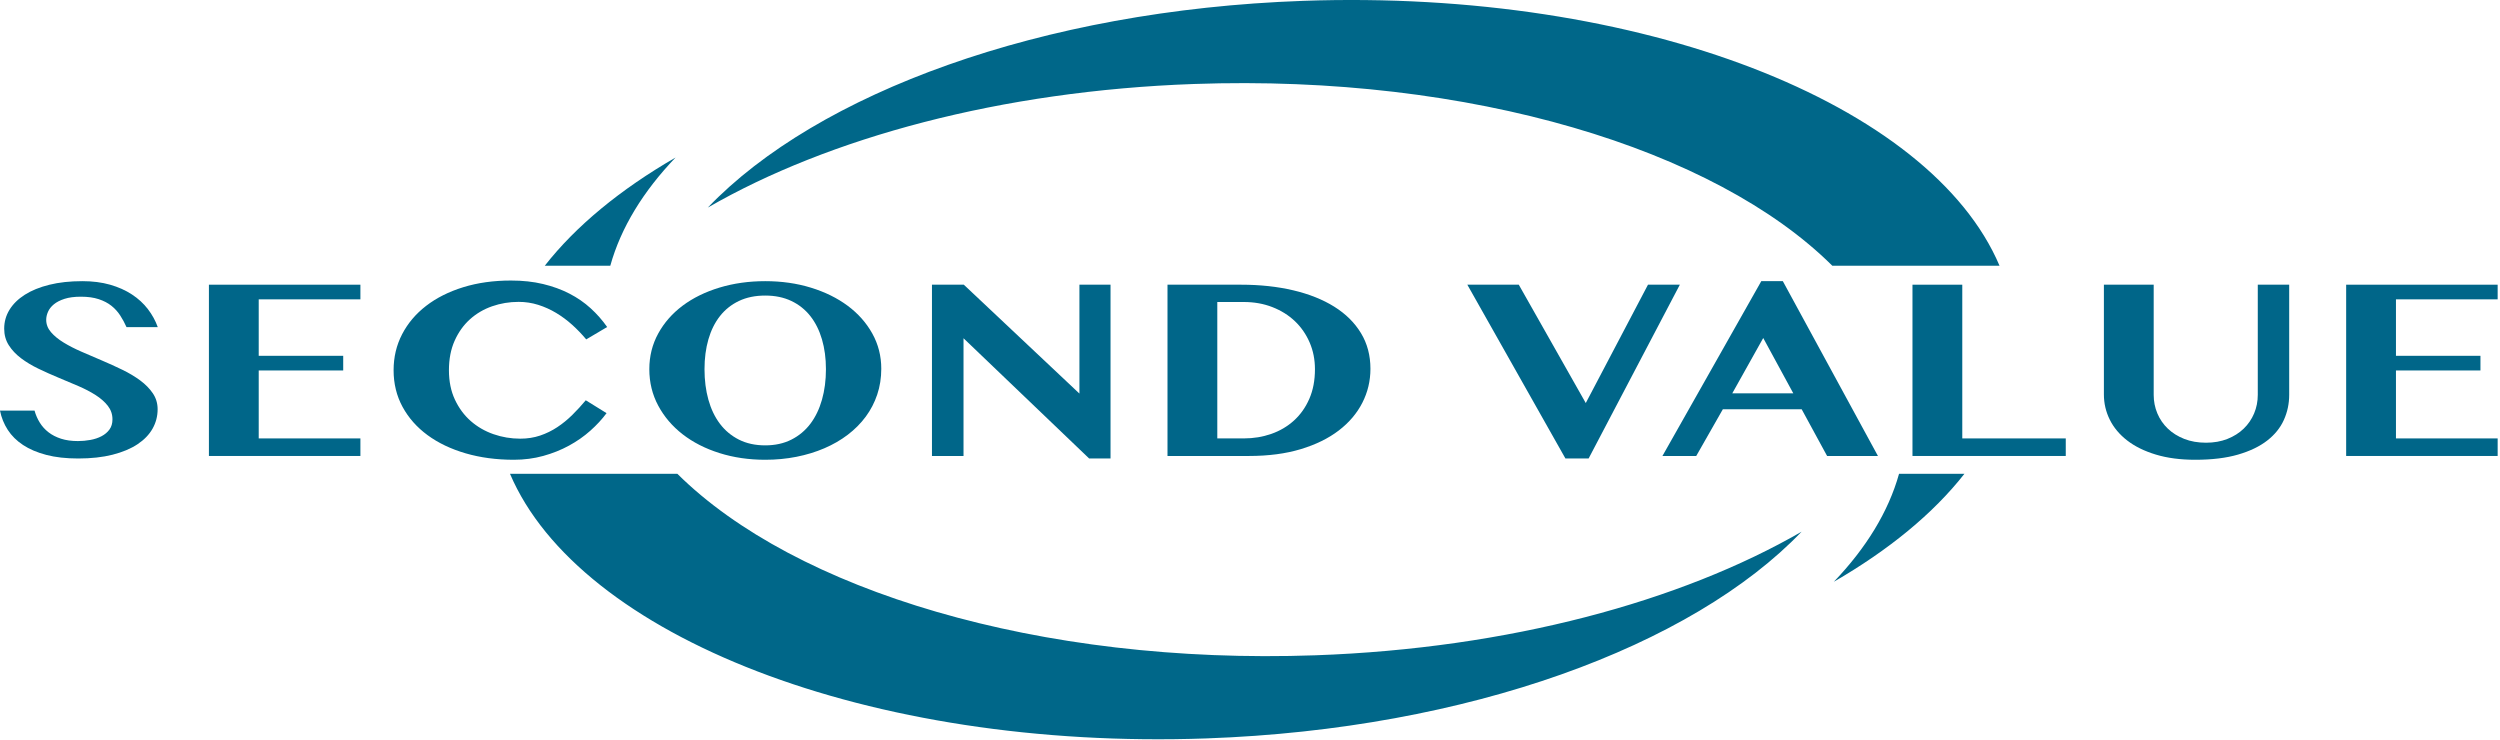 <?xml version="1.0" encoding="UTF-8" standalone="no"?>
<!DOCTYPE svg PUBLIC "-//W3C//DTD SVG 1.1//EN" "http://www.w3.org/Graphics/SVG/1.1/DTD/svg11.dtd">
<svg width="100%" height="100%" viewBox="0 0 321 95" version="1.1" xmlns="http://www.w3.org/2000/svg" xmlns:xlink="http://www.w3.org/1999/xlink" xml:space="preserve" xmlns:serif="http://www.serif.com/" style="fill-rule:evenodd;clip-rule:evenodd;stroke-linejoin:round;stroke-miterlimit:2;">
    <g transform="matrix(1,0,0,1,-136.282,-373.499)">
        <path d="M223.253,434.334C238.326,449.277 269.668,458.901 305.188,457.638C329.975,456.756 352.065,450.741 367.609,441.767C353.539,456.45 324.854,467.114 291.195,468.311C247.79,469.854 210.624,455.14 201.764,434.334L223.253,434.334ZM206.23,407.622C210.226,402.512 215.947,397.811 223.026,393.724C218.878,398.052 216.001,402.732 214.643,407.622L206.23,407.622Z" style="fill:rgb(0,103,137);"/>
    </g>
    <g transform="matrix(1,0,0,1,-136.282,-373.499)">
        <path d="M388.515,434.334C384.519,439.43 378.809,444.119 371.746,448.198C375.884,443.879 378.758,439.21 380.12,434.334L388.515,434.334ZM371.554,407.622C356.498,392.659 325.134,383.018 289.584,384.283C264.797,385.164 242.707,391.18 227.163,400.154C241.233,385.47 269.918,374.806 303.577,373.609C347.006,372.065 384.19,386.796 393.023,407.622L371.554,407.622Z" style="fill:rgb(0,103,137);"/>
    </g>
    <g transform="matrix(1,0,0,1,-136.282,-528.664)">
        <path d="M146.325,587.535C144.763,587.535 143.396,587.381 142.225,587.073C141.054,586.765 140.058,586.341 139.239,585.8C138.42,585.259 137.767,584.613 137.281,583.862C136.794,583.111 136.461,582.286 136.282,581.389L140.718,581.389C140.871,581.94 141.095,582.454 141.39,582.929C141.684,583.405 142.059,583.819 142.513,584.17C142.968,584.522 143.505,584.797 144.126,584.997C144.747,585.197 145.467,585.297 146.286,585.297C146.824,585.297 147.358,585.249 147.89,585.151C148.421,585.054 148.898,584.895 149.32,584.673C149.743,584.451 150.082,584.165 150.338,583.813C150.594,583.462 150.722,583.027 150.722,582.508C150.722,581.859 150.524,581.281 150.127,580.772C149.73,580.264 149.205,579.802 148.552,579.386C147.899,578.969 147.157,578.583 146.325,578.226C145.493,577.869 144.641,577.51 143.771,577.148C142.9,576.785 142.049,576.404 141.217,576.004C140.385,575.604 139.642,575.158 138.99,574.666C138.337,574.174 137.812,573.617 137.415,572.996C137.018,572.374 136.82,571.663 136.82,570.863C136.82,569.987 137.047,569.179 137.501,568.438C137.956,567.698 138.612,567.054 139.47,566.508C140.327,565.962 141.377,565.535 142.619,565.227C143.86,564.919 145.275,564.765 146.862,564.765C148.168,564.765 149.352,564.916 150.415,565.219C151.477,565.522 152.415,565.941 153.228,566.476C154.041,567.011 154.722,567.638 155.273,568.357C155.823,569.076 156.246,569.847 156.54,570.668L152.527,570.668C152.297,570.149 152.028,569.652 151.721,569.176C151.413,568.7 151.036,568.284 150.588,567.927C150.14,567.571 149.595,567.287 148.955,567.076C148.315,566.865 147.554,566.76 146.67,566.76C145.838,566.76 145.137,566.852 144.568,567.035C143.998,567.219 143.54,567.454 143.195,567.741C142.849,568.027 142.6,568.346 142.446,568.698C142.292,569.049 142.215,569.392 142.215,569.728C142.215,570.312 142.42,570.841 142.83,571.317C143.24,571.793 143.78,572.236 144.453,572.647C145.125,573.058 145.889,573.45 146.747,573.823C147.605,574.196 148.479,574.572 149.368,574.95C150.258,575.328 151.132,575.726 151.989,576.142C152.847,576.558 153.612,577.015 154.284,577.512C154.956,578.01 155.497,578.561 155.907,579.167C156.316,579.772 156.521,580.453 156.521,581.21C156.521,582.108 156.303,582.94 155.868,583.708C155.433,584.476 154.786,585.143 153.929,585.711C153.071,586.279 152.005,586.725 150.732,587.049C149.458,587.373 147.989,587.535 146.325,587.535Z" style="fill:rgb(0,102,137);fill-rule:nonzero;"/>
    </g>
    <g transform="matrix(1,0,0,1,-136.282,-528.534)">
        <path d="M182.558,565.089L182.558,566.97L169.501,566.97L169.501,574.22L180.35,574.22L180.35,576.101L169.501,576.101L169.501,584.827L182.558,584.827L182.558,587.081L163.107,587.081L163.107,565.089L182.558,565.089Z" style="fill:rgb(0,102,137);fill-rule:nonzero;"/>
    </g>
    <g transform="matrix(1,0,0,1,-136.282,-528.582)">
        <path d="M193.925,576.117C193.925,577.544 194.181,578.804 194.693,579.896C195.205,580.988 195.884,581.904 196.729,582.645C197.574,583.385 198.546,583.948 199.647,584.331C200.748,584.715 201.894,584.907 203.085,584.907C203.993,584.907 204.842,584.775 205.629,584.51C206.416,584.245 207.152,583.885 207.837,583.431C208.522,582.977 209.165,582.453 209.767,581.858C210.368,581.263 210.945,580.636 211.495,579.977L214.164,581.631C213.588,582.41 212.894,583.161 212.081,583.885C211.268,584.61 210.356,585.248 209.344,585.799C208.333,586.351 207.232,586.791 206.042,587.121C204.851,587.451 203.59,587.616 202.259,587.616C200.019,587.616 197.954,587.34 196.066,586.789C194.178,586.237 192.549,585.459 191.179,584.453C189.809,583.448 188.741,582.239 187.972,580.828C187.204,579.417 186.82,577.847 186.82,576.117C186.82,574.441 187.185,572.9 187.915,571.495C188.645,570.089 189.672,568.875 190.997,567.854C192.322,566.832 193.909,566.034 195.759,565.461C197.609,564.888 199.654,564.602 201.894,564.602C203.392,564.602 204.761,564.75 206.003,565.048C207.245,565.345 208.375,565.756 209.392,566.28C210.41,566.805 211.319,567.432 212.119,568.162C212.919,568.891 213.626,569.694 214.241,570.57L211.553,572.16C211.002,571.5 210.404,570.878 209.757,570.294C209.111,569.711 208.423,569.2 207.693,568.762C206.963,568.324 206.195,567.978 205.389,567.724C204.582,567.47 203.744,567.343 202.873,567.343C201.683,567.343 200.547,567.532 199.465,567.91C198.383,568.289 197.433,568.848 196.613,569.589C195.794,570.33 195.141,571.246 194.655,572.338C194.168,573.43 193.925,574.69 193.925,576.117Z" style="fill:rgb(0,102,137);fill-rule:nonzero;"/>
    </g>
    <g transform="matrix(1,0,0,1,-136.282,-528.501)">
        <path d="M234.537,587.535C232.437,587.535 230.479,587.248 228.661,586.675C226.843,586.102 225.269,585.299 223.937,584.267C222.606,583.234 221.559,582.007 220.798,580.585C220.036,579.163 219.655,577.604 219.655,575.906C219.655,574.241 220.036,572.714 220.798,571.324C221.559,569.935 222.606,568.743 223.937,567.748C225.269,566.753 226.843,565.98 228.661,565.429C230.479,564.878 232.437,564.602 234.537,564.602C236.636,564.602 238.592,564.88 240.403,565.437C242.214,565.994 243.789,566.77 245.127,567.764C246.464,568.759 247.517,569.946 248.285,571.324C249.053,572.703 249.438,574.214 249.438,575.857C249.438,577.025 249.265,578.125 248.919,579.158C248.573,580.19 248.081,581.139 247.441,582.004C246.8,582.869 246.032,583.642 245.136,584.323C244.24,585.005 243.238,585.583 242.131,586.059C241.024,586.535 239.83,586.899 238.55,587.154C237.27,587.408 235.932,587.535 234.537,587.535ZM234.537,585.686C235.804,585.686 236.924,585.44 237.897,584.948C238.87,584.456 239.683,583.777 240.336,582.912C240.989,582.047 241.485,581.018 241.824,579.823C242.163,578.628 242.333,577.322 242.333,575.906C242.333,574.511 242.163,573.235 241.824,572.079C241.485,570.922 240.989,569.927 240.336,569.094C239.683,568.262 238.87,567.613 237.897,567.148C236.924,566.683 235.804,566.451 234.537,566.451C233.257,566.451 232.13,566.683 231.157,567.148C230.184,567.613 229.371,568.262 228.719,569.094C228.066,569.927 227.573,570.922 227.24,572.079C226.907,573.235 226.741,574.511 226.741,575.906C226.741,577.322 226.907,578.628 227.24,579.823C227.573,581.018 228.066,582.047 228.719,582.912C229.371,583.777 230.184,584.456 231.157,584.948C232.13,585.44 233.257,585.686 234.537,585.686Z" style="fill:rgb(0,102,137);fill-rule:nonzero;"/>
    </g>
    <g transform="matrix(1,0,0,1,-136.282,-528.21)">
        <path d="M255.946,564.765L260.036,564.765L274.88,578.745L274.88,564.765L278.874,564.765L278.874,587.081L276.128,587.081L259.998,571.642L259.998,586.757L255.946,586.757L255.946,564.765Z" style="fill:rgb(0,102,137);fill-rule:nonzero;"/>
    </g>
    <g transform="matrix(1,0,0,1,-136.282,-528.534)">
        <path d="M286.189,565.089L295.636,565.089C298.068,565.089 300.302,565.33 302.338,565.811C304.373,566.292 306.127,566.992 307.599,567.911C309.071,568.83 310.214,569.96 311.027,571.301C311.84,572.641 312.246,574.171 312.246,575.89C312.246,577.437 311.9,578.888 311.209,580.245C310.518,581.602 309.51,582.789 308.185,583.805C306.86,584.821 305.231,585.621 303.298,586.205C301.365,586.789 299.15,587.081 296.654,587.081L286.189,587.081L286.189,565.089ZM292.583,584.827L295.982,584.827C297.236,584.827 298.417,584.632 299.525,584.243C300.632,583.854 301.602,583.281 302.434,582.524C303.266,581.767 303.922,580.837 304.402,579.734C304.882,578.631 305.122,577.366 305.122,575.939C305.122,574.706 304.895,573.563 304.44,572.509C303.986,571.455 303.355,570.544 302.549,569.776C301.742,569.008 300.779,568.406 299.659,567.968C298.539,567.53 297.313,567.311 295.982,567.311L292.583,567.311L292.583,584.827Z" style="fill:rgb(0,102,137);fill-rule:nonzero;"/>
    </g>
    <g transform="matrix(1,0,0,1,-136.282,-528.21)">
        <path d="M331.293,564.765L339.895,579.962L347.883,564.765L351.974,564.765L340.26,587.081L337.284,587.081L324.687,564.765L331.293,564.765Z" style="fill:rgb(0,102,137);fill-rule:nonzero;"/>
    </g>
    <g transform="matrix(1,0,0,1,-136.282,-528.988)">
        <path d="M365.197,565.089L377.409,587.535L370.881,587.535L367.616,581.534L357.497,581.534L354.079,587.535L349.739,587.535L362.432,565.089L365.197,565.089ZM358.707,579.491L366.541,579.491L362.681,572.387L358.707,579.491Z" style="fill:rgb(0,102,137);fill-rule:nonzero;"/>
    </g>
    <g transform="matrix(1,0,0,1,-136.282,-528.534)">
        <path d="M381.844,565.089L388.239,565.089L388.239,584.827L401.526,584.827L401.526,587.081L381.844,587.081L381.844,565.089Z" style="fill:rgb(0,102,137);fill-rule:nonzero;"/>
    </g>
    <g transform="matrix(1,0,0,1,-136.282,-528.047)">
        <path d="M406.422,564.602L412.816,564.602L412.816,578.744C412.816,579.588 412.973,580.382 413.287,581.129C413.601,581.875 414.049,582.526 414.631,583.083C415.213,583.64 415.918,584.08 416.743,584.405C417.569,584.729 418.5,584.891 419.537,584.891C420.548,584.891 421.464,584.729 422.283,584.405C423.102,584.08 423.8,583.64 424.376,583.083C424.952,582.526 425.397,581.875 425.711,581.129C426.024,580.382 426.181,579.588 426.181,578.744L426.181,564.602L430.214,564.602L430.214,578.744C430.214,579.88 429.986,580.953 429.532,581.964C429.077,582.975 428.364,583.859 427.391,584.615C426.418,585.372 425.17,585.972 423.646,586.416C422.123,586.859 420.292,587.081 418.155,587.081C416.247,587.081 414.561,586.859 413.095,586.416C411.629,585.972 410.403,585.37 409.418,584.607C408.432,583.845 407.686,582.956 407.181,581.939C406.675,580.923 406.422,579.842 406.422,578.696L406.422,564.602Z" style="fill:rgb(0,102,137);fill-rule:nonzero;"/>
    </g>
    <g transform="matrix(1,0,0,1,-136.282,-528.534)">
        <path d="M456.98,565.089L456.98,566.97L443.923,566.97L443.923,574.22L454.772,574.22L454.772,576.101L443.923,576.101L443.923,584.827L456.98,584.827L456.98,587.081L437.529,587.081L437.529,565.089L456.98,565.089Z" style="fill:rgb(0,102,137);fill-rule:nonzero;"/>
    </g>
</svg>
